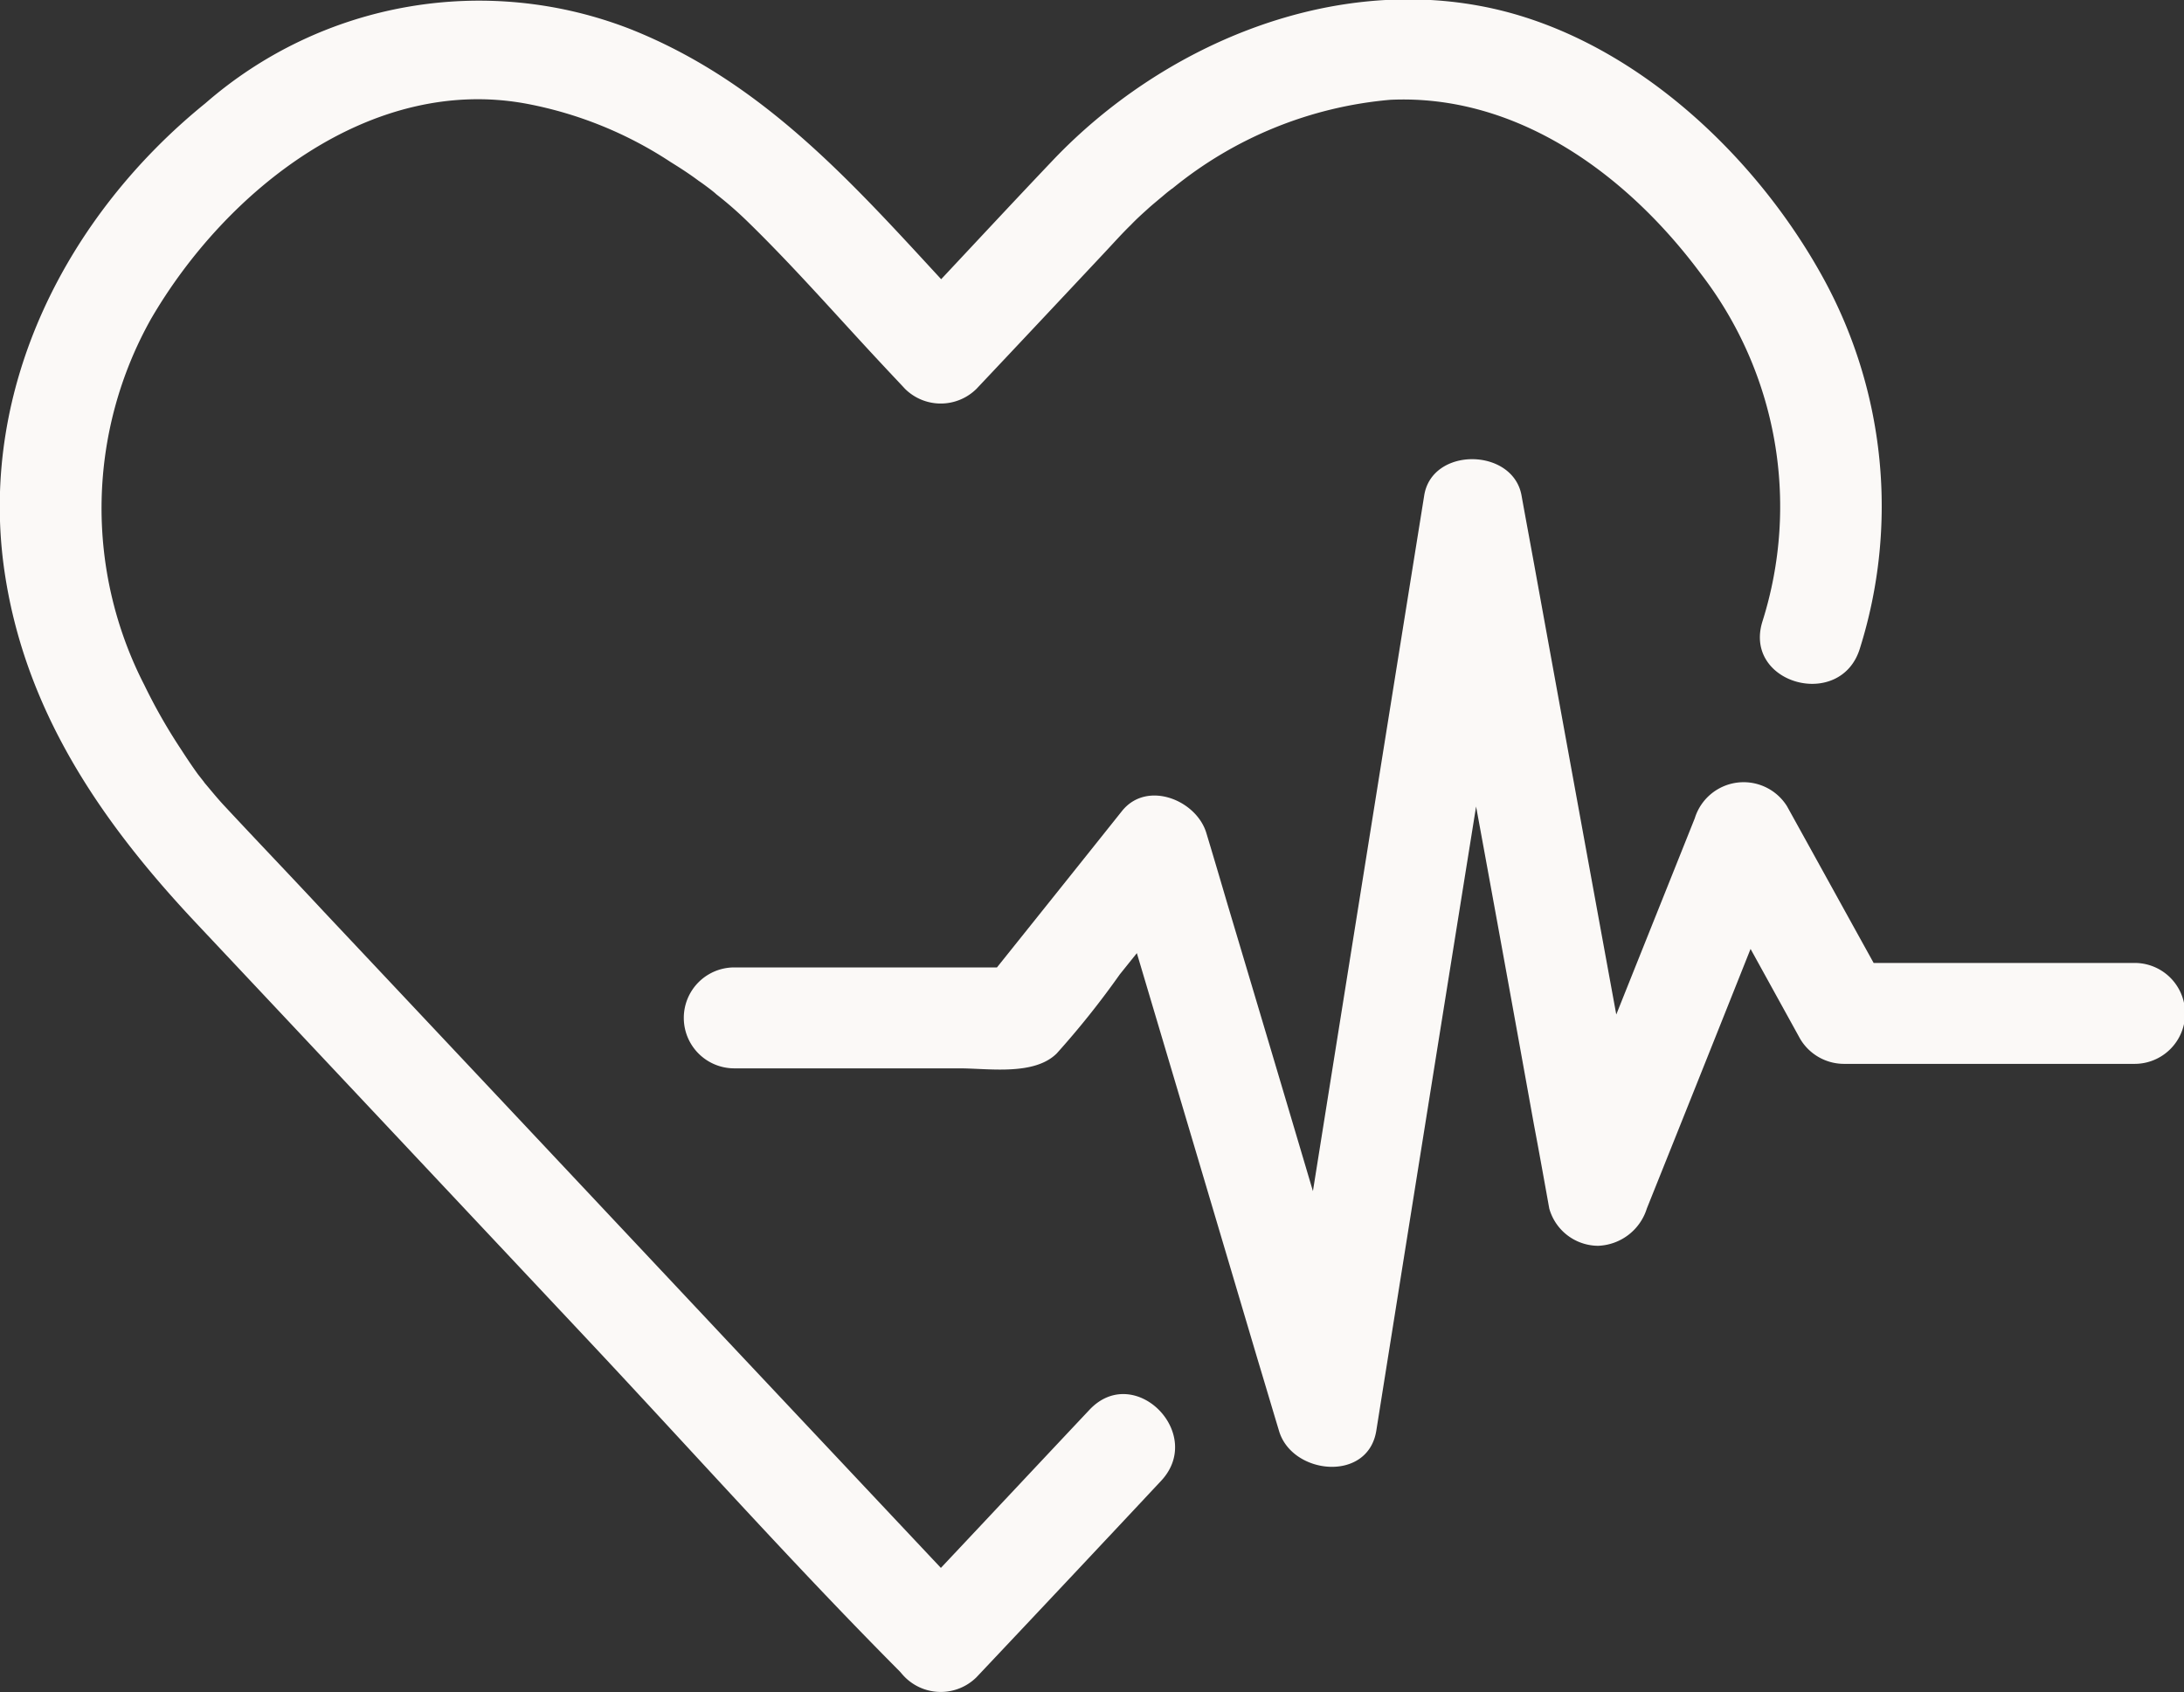 <svg xmlns="http://www.w3.org/2000/svg" width="77.9" height="60.37" viewBox="0 0 77.9 60.37">
  <rect x="0" y="0" width="77.9" height="60.37" fill="#333333" stroke="none"/>
  <defs>
    <style>
      .cls-1 {
        fill: #fbf9f7;
        fill-rule: evenodd;
      }
    </style>
  </defs>
  <path id="icon" class="cls-1" d="M1466.8,4200.83h-10.37a1.821,1.821,0,0,1-1.56-.89l-1.77-3.21q-1.845,4.635-3.7,9.26a1.894,1.894,0,0,1-1.74,1.33,1.821,1.821,0,0,1-1.74-1.33c-0.18-1-.36-2.01-0.55-3.01q-1.02-5.67-2.06-11.33-1.785,11.13-3.56,22.27c-0.3,1.85-3.01,1.57-3.47,0-0.26-.86-0.51-1.71-0.77-2.57q-2.145-7.23-4.3-14.47l-0.61.76a30.553,30.553,0,0,1-2.25,2.82c-0.81.8-2.43,0.53-3.47,0.53h-8.03a1.8,1.8,0,0,1,0-3.6h9.37q2.235-2.79,4.46-5.58c0.89-1.11,2.66-.39,3.01.79,0.26,0.86.51,1.71,0.76,2.56q1.53,5.115,3.04,10.21,1.98-12.42,3.97-24.82c0.28-1.74,3.16-1.7,3.47,0,0.18,1,.37,2.01.55,3.01q1.41,7.755,2.83,15.51c0.93-2.33,1.87-4.67,2.8-7a1.824,1.824,0,0,1,3.29-.43c1.03,1.86,2.06,3.73,3.09,5.59h9.31A1.8,1.8,0,0,1,1466.8,4200.83Zm-13.28-15.77a13.6,13.6,0,0,0-2.19-12.41c-2.61-3.52-6.53-6.42-11.08-6.21a14.212,14.212,0,0,0-7.78,3.17,0.035,0.035,0,0,0-.02.01l-0.13.1c-0.1.08-.2,0.17-0.3,0.25-0.14.12-.29,0.24-0.43,0.37-0.2.18-.4,0.36-0.59,0.56-0.33.32-.64,0.67-0.96,1.01-1.51,1.61-3.03,3.23-4.55,4.84a1.811,1.811,0,0,1-2.55,0c-0.24-.26-0.49-0.52-0.74-0.79-1.63-1.74-3.21-3.56-4.92-5.22a13.443,13.443,0,0,0-1.07-.93c-0.06-.06-0.23-0.19-0.27-0.22-0.12-.09-0.24-0.18-0.36-0.26-0.32-.24-0.66-0.46-1-0.67a14.074,14.074,0,0,0-5.14-2.08c-5.54-1.03-10.71,3.07-13.39,7.67a13.8,13.8,0,0,0-.24,13.07,19.716,19.716,0,0,0,1.3,2.28c0.2,0.31.4,0.61,0.61,0.9l0.22,0.28a0.053,0.053,0,0,0,.02.03c0.22,0.26.43,0.52,0.66,0.77,1.19,1.28,2.4,2.54,3.59,3.82q7.215,7.665,14.42,15.34l7.59,8.07c1.77-1.88,3.53-3.76,5.3-5.64,1.6-1.7,4.14.85,2.55,2.54q-3.285,3.51-6.58,7a1.811,1.811,0,0,1-2.55,0c-0.06-.06-0.12-0.13-0.18-0.2-3.86-3.88-7.52-7.99-11.27-11.98q-6.93-7.38-13.86-14.75c-3.38-3.6-6.13-7.6-6.83-12.66-0.88-6.43,2.24-12.55,7.19-16.56a14.855,14.855,0,0,1,15.16-2.64c4.65,1.85,7.8,5.36,11.08,8.92,1.33-1.42,2.66-2.85,4.01-4.27,3.83-4.01,9.65-6.51,15.2-5.48,5.22,0.96,9.79,5.2,12.27,9.74a16.922,16.922,0,0,1,1.29,13.18C1456.32,4188.23,1452.84,4187.28,1453.52,4185.06Z" transform="translate(-1390.66 -4162.88)"/>
</svg>
